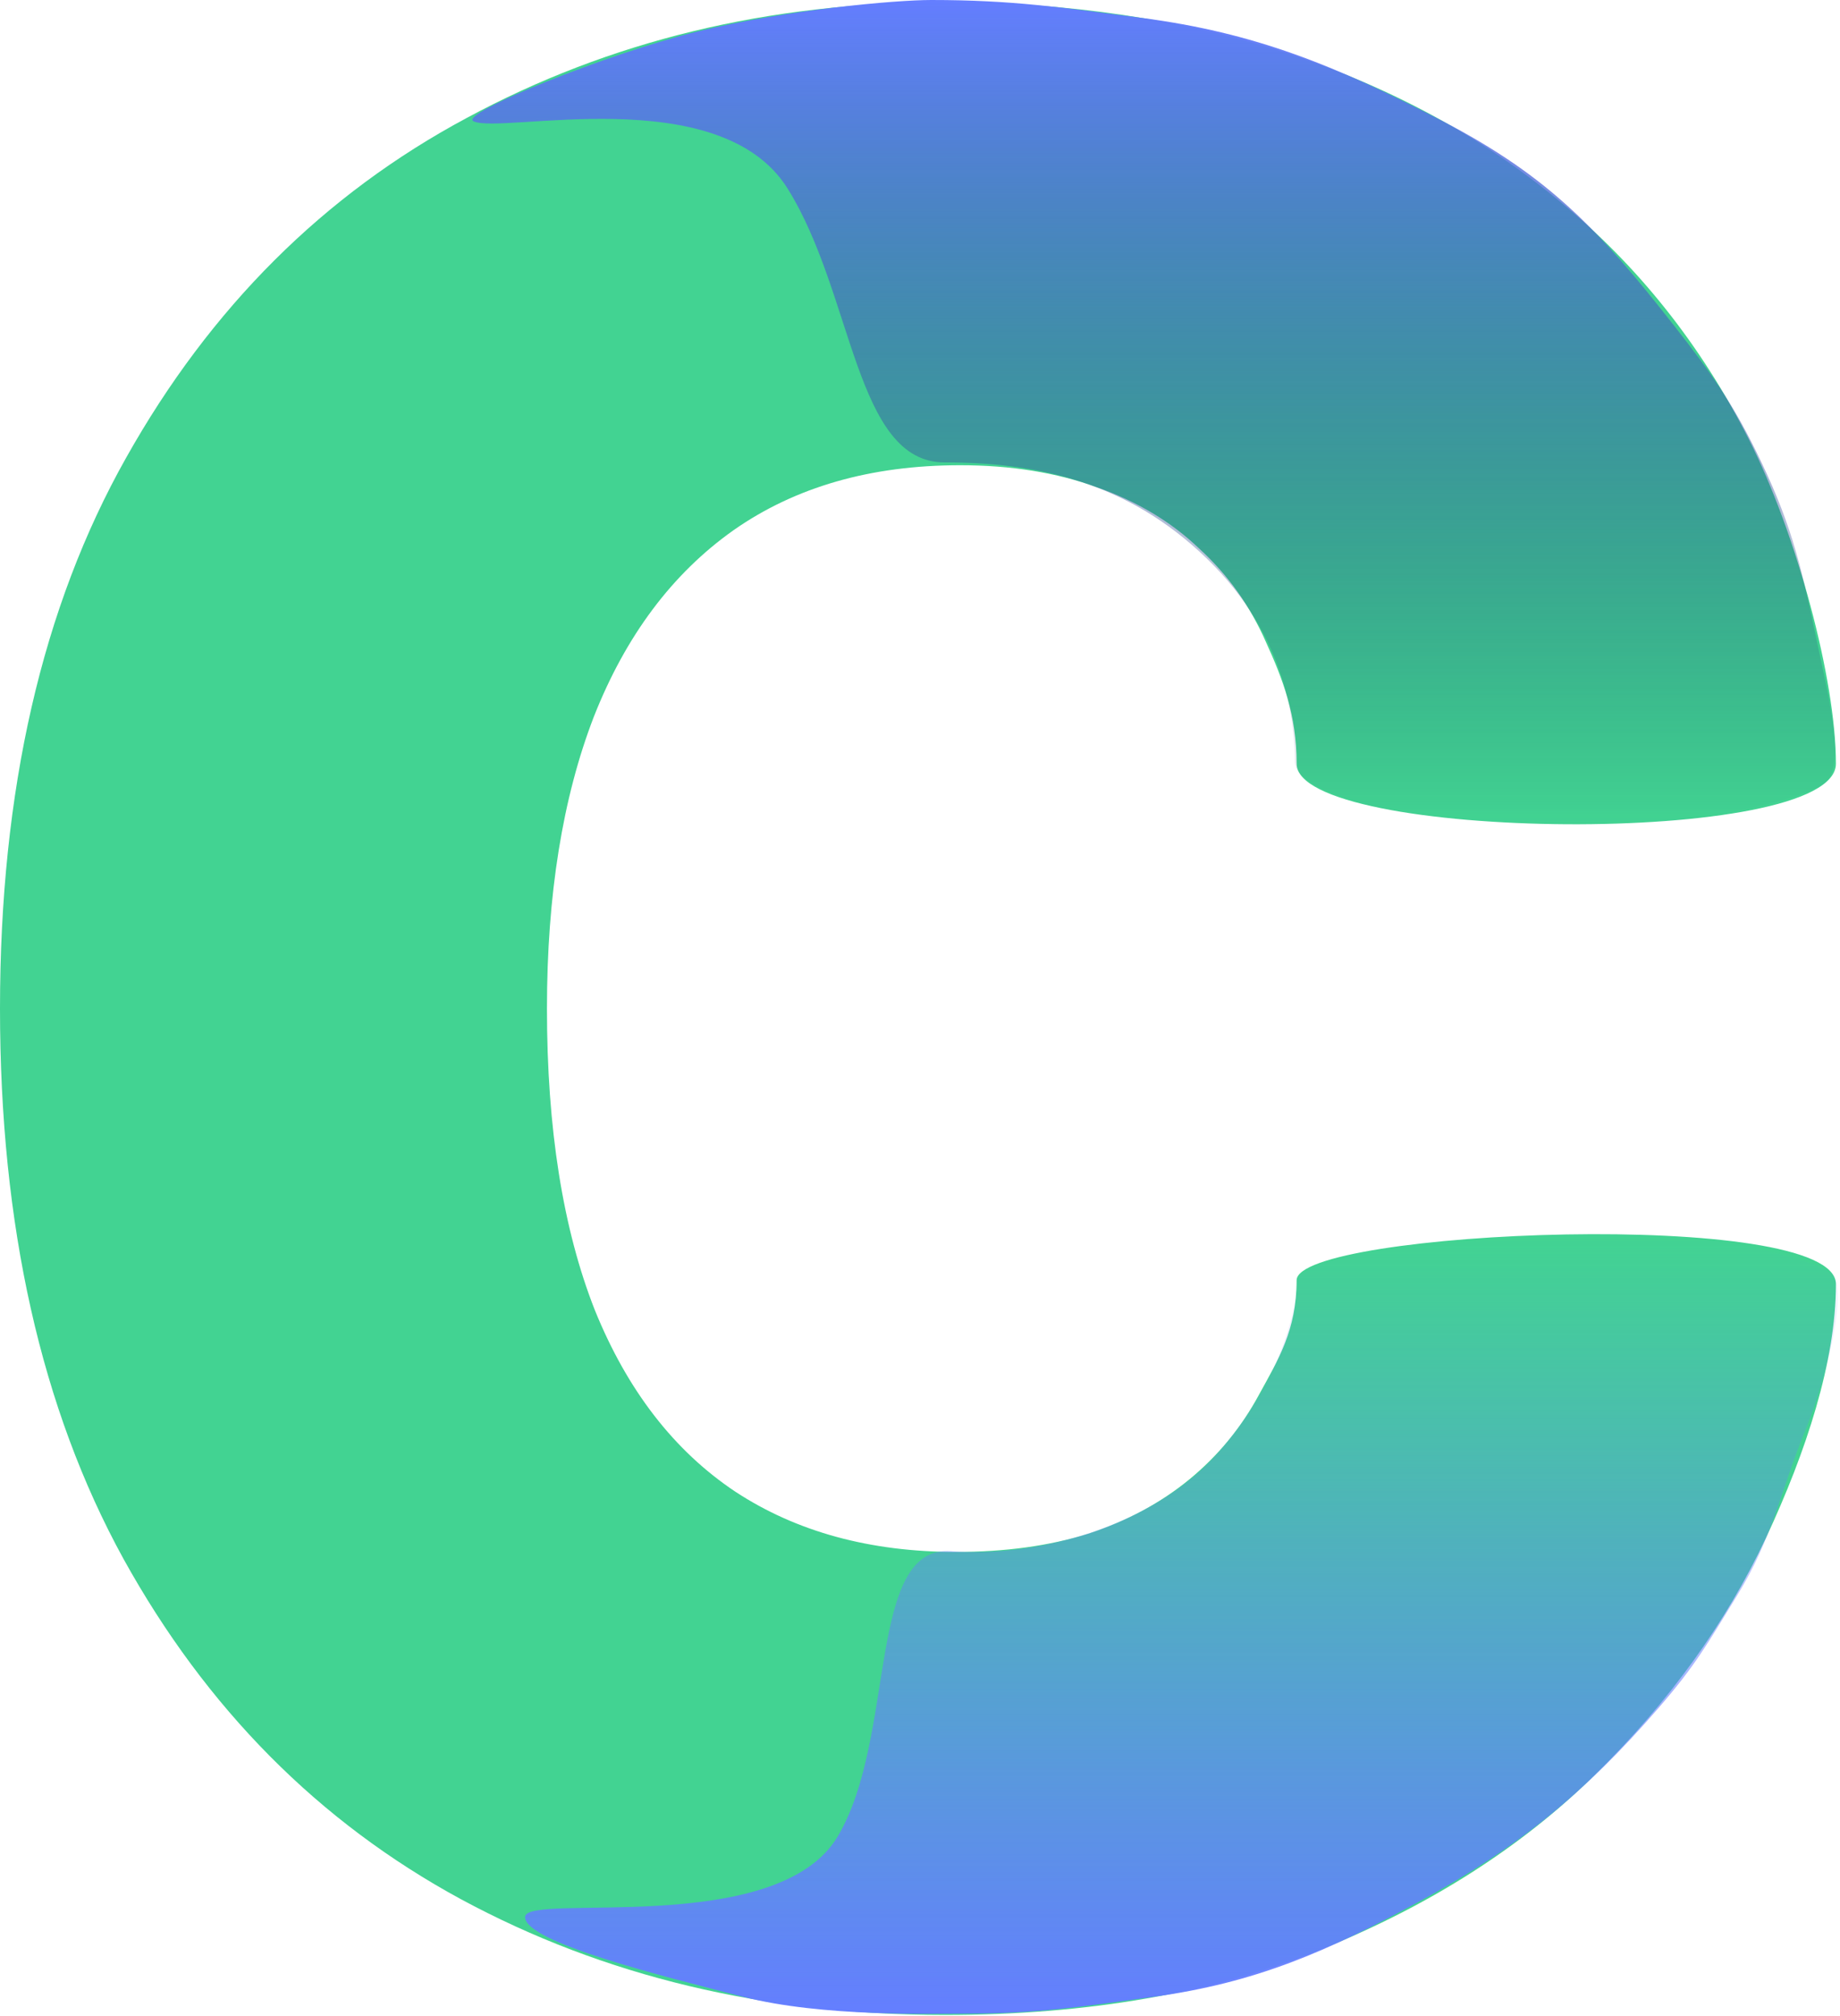 <svg xmlns="http://www.w3.org/2000/svg" width="410" height="449" fill="none" viewBox="0 0 410 449"><path fill="#42D392" d="M409.091 170.102C409.091 188.83 288.92 187.33 288.92 170.102C288.92 159.205 285.795 151.139 282.102 143.043C278.551 134.946 273.58 127.986 267.188 122.162C260.938 116.196 253.338 111.651 244.389 108.526C235.44 105.259 225.284 103.625 213.92 103.625C194.034 103.625 177.202 108.455 163.423 118.114C149.787 127.773 139.418 141.622 132.315 159.662C125.355 177.702 121.875 199.364 121.875 224.648C121.875 251.352 125.426 273.724 132.528 291.764C139.773 309.662 150.213 323.156 163.849 332.247C177.486 341.196 193.892 345.67 213.068 345.67C224.006 345.67 233.807 344.321 242.472 341.622C251.136 338.781 258.665 334.733 265.057 329.477C271.449 324.222 276.634 317.901 280.611 310.514C284.73 302.986 288.92 296.33 288.92 285.159C288.92 273.989 409.091 268.83 409.091 286.011C409.091 303.193 402.486 323.298 393.537 342.474C384.588 361.509 371.875 379.122 355.398 395.315C339.062 411.366 318.821 424.293 294.673 434.094C270.526 443.895 242.472 448.795 210.511 448.795C170.455 448.795 134.517 440.202 102.699 423.014C71.023 405.827 45.952 380.543 27.486 347.162C9.162 313.781 0 272.943 0 224.648C0 176.068 9.375 135.159 28.125 101.92C46.875 68.54 72.159 43.327 103.977 26.281C135.795 9.094 171.307 0.5 210.511 0.5C238.068 0.5 263.423 4.264 286.577 11.793C309.73 19.321 330.043 30.33 347.514 44.818C364.986 59.165 379.048 76.849 389.702 97.872C400.355 118.895 409.091 151.375 409.091 170.102Z"/><path fill="url(#paint0_linear_32_3)" d="M315.5 181.5C315.5 181.5 288.5 177.5 288.5 169.5C288.5 161.5 287 142 269 124.5C251 107 230.5 103 210.5 103C190.5 103 190.245 65.591 175.5 42C160.313 17.7 111.5 30 105.5 27C102.149 25.324 135.442 11.903 155.5 7C175.355 2.147 199.527 0 207.5 0C225.562 0 236.591 1.653 254.5 4C279.5 7.277 297.5 14.5 321.5 27C345.302 39.397 356.448 51.375 373 72.5C381.719 83.628 386.417 90.238 392.5 103C399.622 117.942 401.624 127.296 405 143.5C407.5 155.5 411.5 171 406.5 174.5C401.5 178 385.648 181.373 373 183C350.728 185.864 315.5 181.5 315.5 181.5Z"/><path fill="url(#paint1_linear_32_3)" d="M311.643 277.826C311.643 277.826 289 280.5 289 285.5C289 290.5 286 307 271.5 323.5C257 340 231 347 212 345.5C193 344 199.848 386.821 186.688 409.005C173.132 431.855 117 421.39 117 427C117 432.61 147.597 440.128 165.5 444.739C183.221 449.302 208.133 448.5 215.249 448.5C231.37 448.5 241.214 446.946 257.198 444.738C279.512 441.657 295.578 434.865 316.999 423.11C338.243 411.453 353 399.5 369.5 380.5C378.051 370.654 380.5 366 387 355.5C395.117 342.387 396.586 332.363 402.5 318C406 309.5 412.463 286.791 408 283.5C403.537 280.209 381.725 275 364.5 275C347 275 311.643 277.826 311.643 277.826Z"/><defs><linearGradient id="paint0_linear_32_3" x1="257.079" x2="257.079" y1="0" y2="183.974" gradientUnits="userSpaceOnUse"><stop stop-color="#647EFF"/><stop offset="1" stop-color="#0B2E59" stop-opacity="0"/><stop offset="1" stop-color="#647EFF" stop-opacity="0"/></linearGradient><linearGradient id="paint1_linear_32_3" x1="259.5" x2="259.5" y1="448.5" y2="275.5" gradientUnits="userSpaceOnUse"><stop stop-color="#647EFF"/><stop offset="1" stop-color="#647EFF" stop-opacity="0"/></linearGradient></defs></svg>